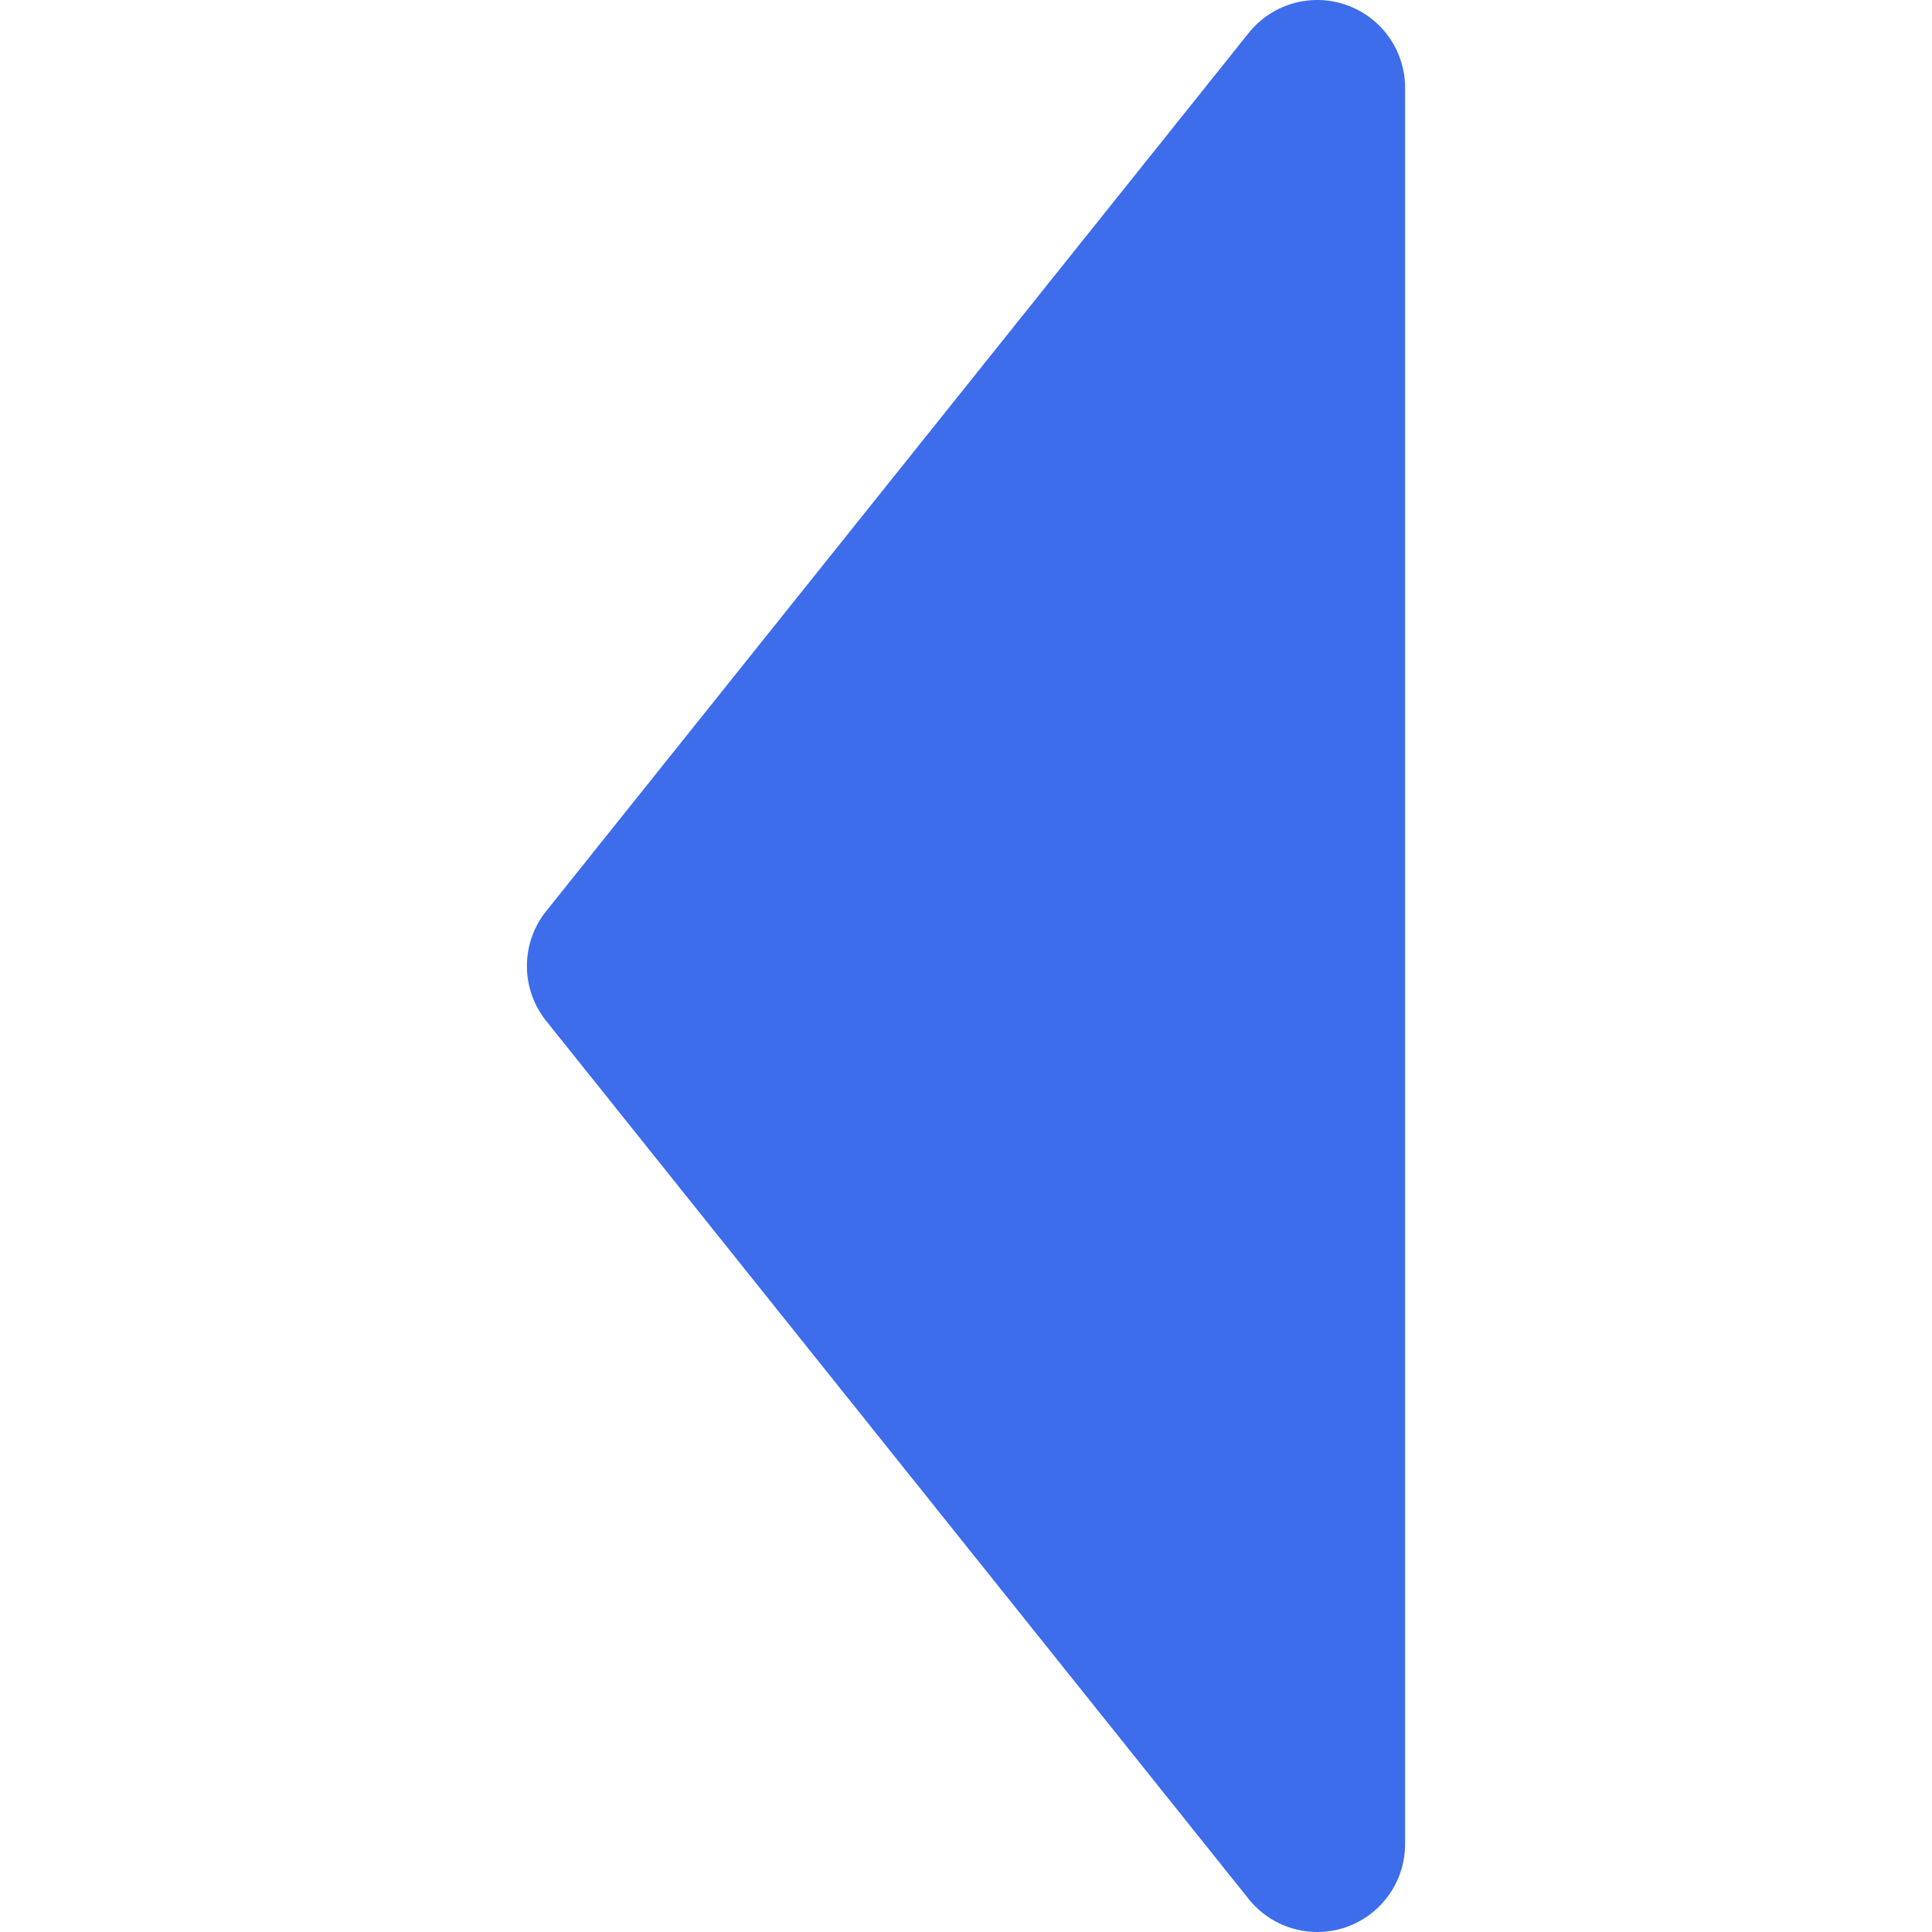<?xml version="1.0" encoding="iso-8859-1"?>
<!-- Uploaded to: SVG Repo, www.svgrepo.com, Generator: SVG Repo Mixer Tools -->
<svg height="800px" width="800px" version="1.1" id="Layer_1" xmlns="http://www.w3.org/2000/svg" xmlns:xlink="http://www.w3.org/1999/xlink" 
	 viewBox="0 0 511.999 511.999" xml:space="preserve">
<path style="fill:#3D6DEB;" d="M330.917,503.264c4.502,5.629,11.241,8.735,18.177,8.735c2.572,0,5.176-0.428,7.699-1.314
	c9.328-3.271,15.569-12.077,15.569-21.96V23.273c0-9.883-6.242-18.689-15.569-21.96c-9.323-3.272-19.701-0.295-25.876,7.422
	L144.737,241.468c-6.8,8.501-6.8,20.578,0,29.077L330.917,503.264z"/>
</svg>